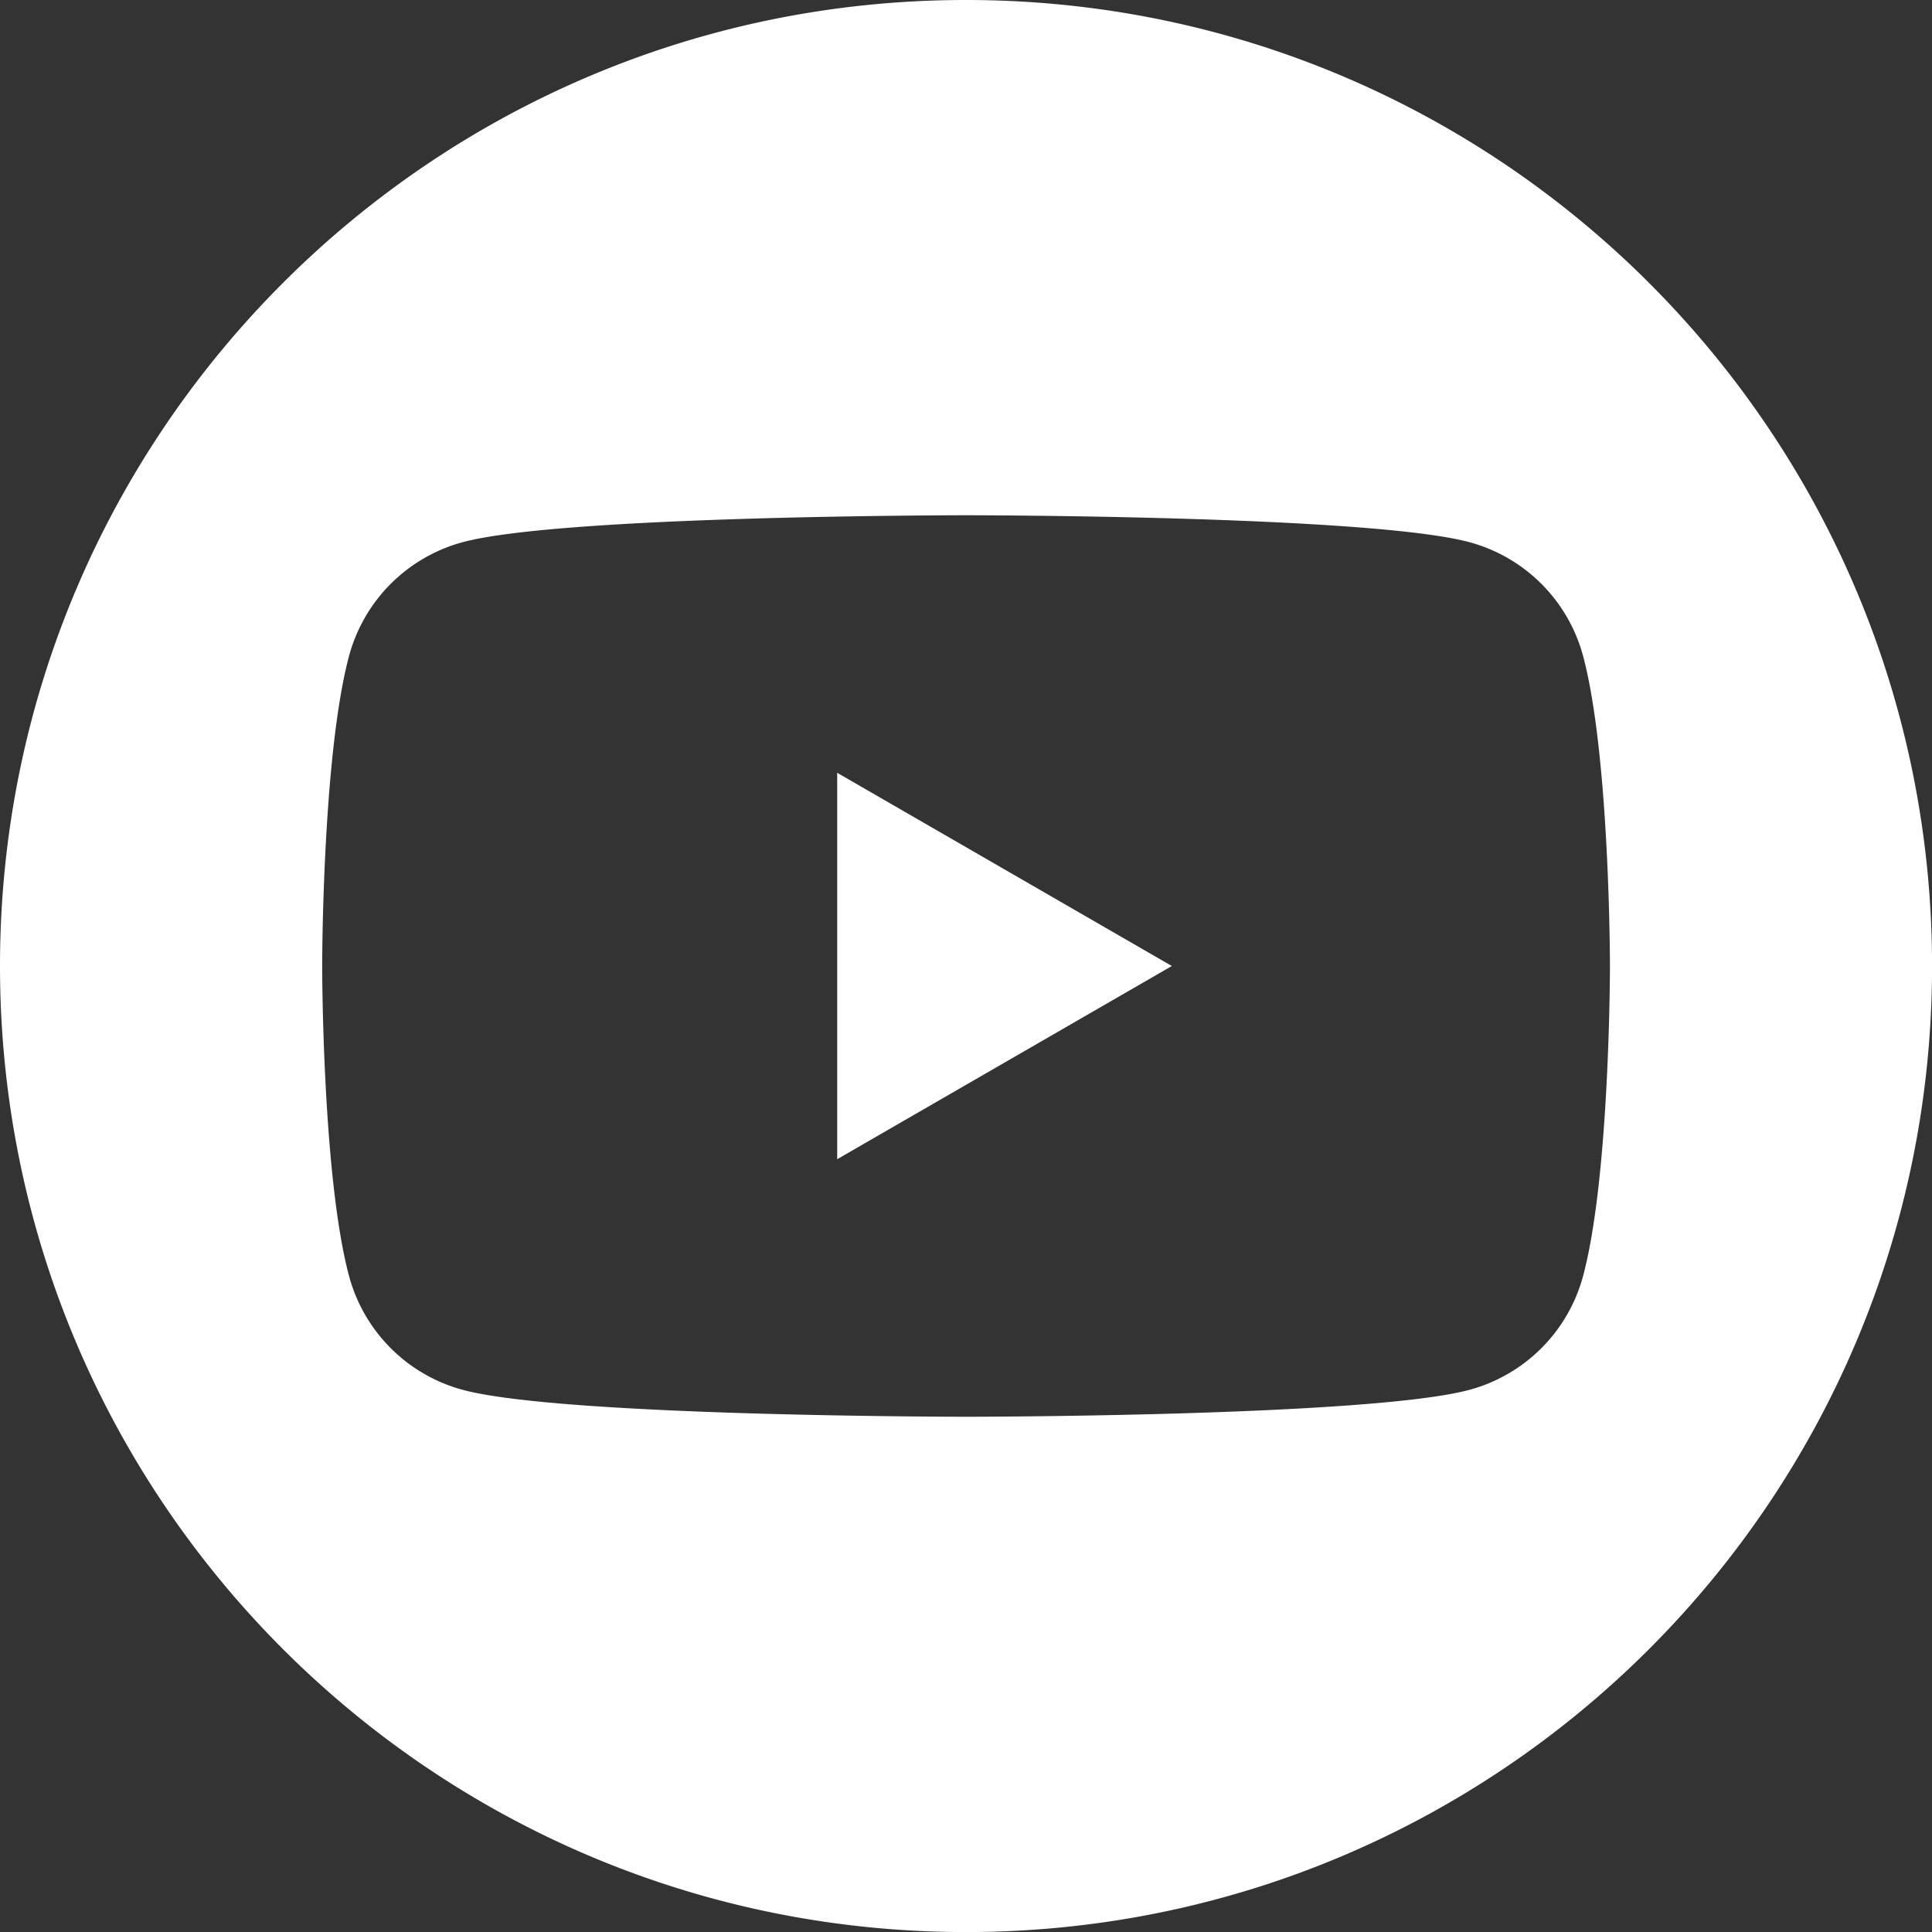 <svg xmlns="http://www.w3.org/2000/svg" viewBox="0 0 1078.97 1078.97"><rect x="0" y="0" width="1078.97" height="1078.97" fill="#333333" stroke="none"/><defs><style>.cls-1{fill:#fff;}</style></defs><g id="Layer_2" data-name="Layer 2"><g id="Layer_1-2" data-name="Layer 1"><path class="cls-1" d="M539.48,0C241.54,0,0,241.54,0,539.49S241.54,1079,539.48,1079,1079,837.44,1079,539.49,837.43,0,539.48,0ZM884.11,712.62a90.09,90.09,0,0,1-63.59,63.6c-56.1,15-281,15-281,15s-224.93,0-281-15a90.09,90.09,0,0,1-63.59-63.6c-15-56.09-15-173.13-15-173.13s0-117,15-173.14a90.06,90.06,0,0,1,63.59-63.59c56.1-15,281-15,281-15s224.94,0,281,15a90.06,90.06,0,0,1,63.59,63.59c15,56.1,15,173.14,15,173.14S899.14,656.53,884.11,712.62Z"/><polygon class="cls-1" points="467.55 647.38 654.43 539.49 467.55 431.59 467.55 647.38"/></g></g></svg>